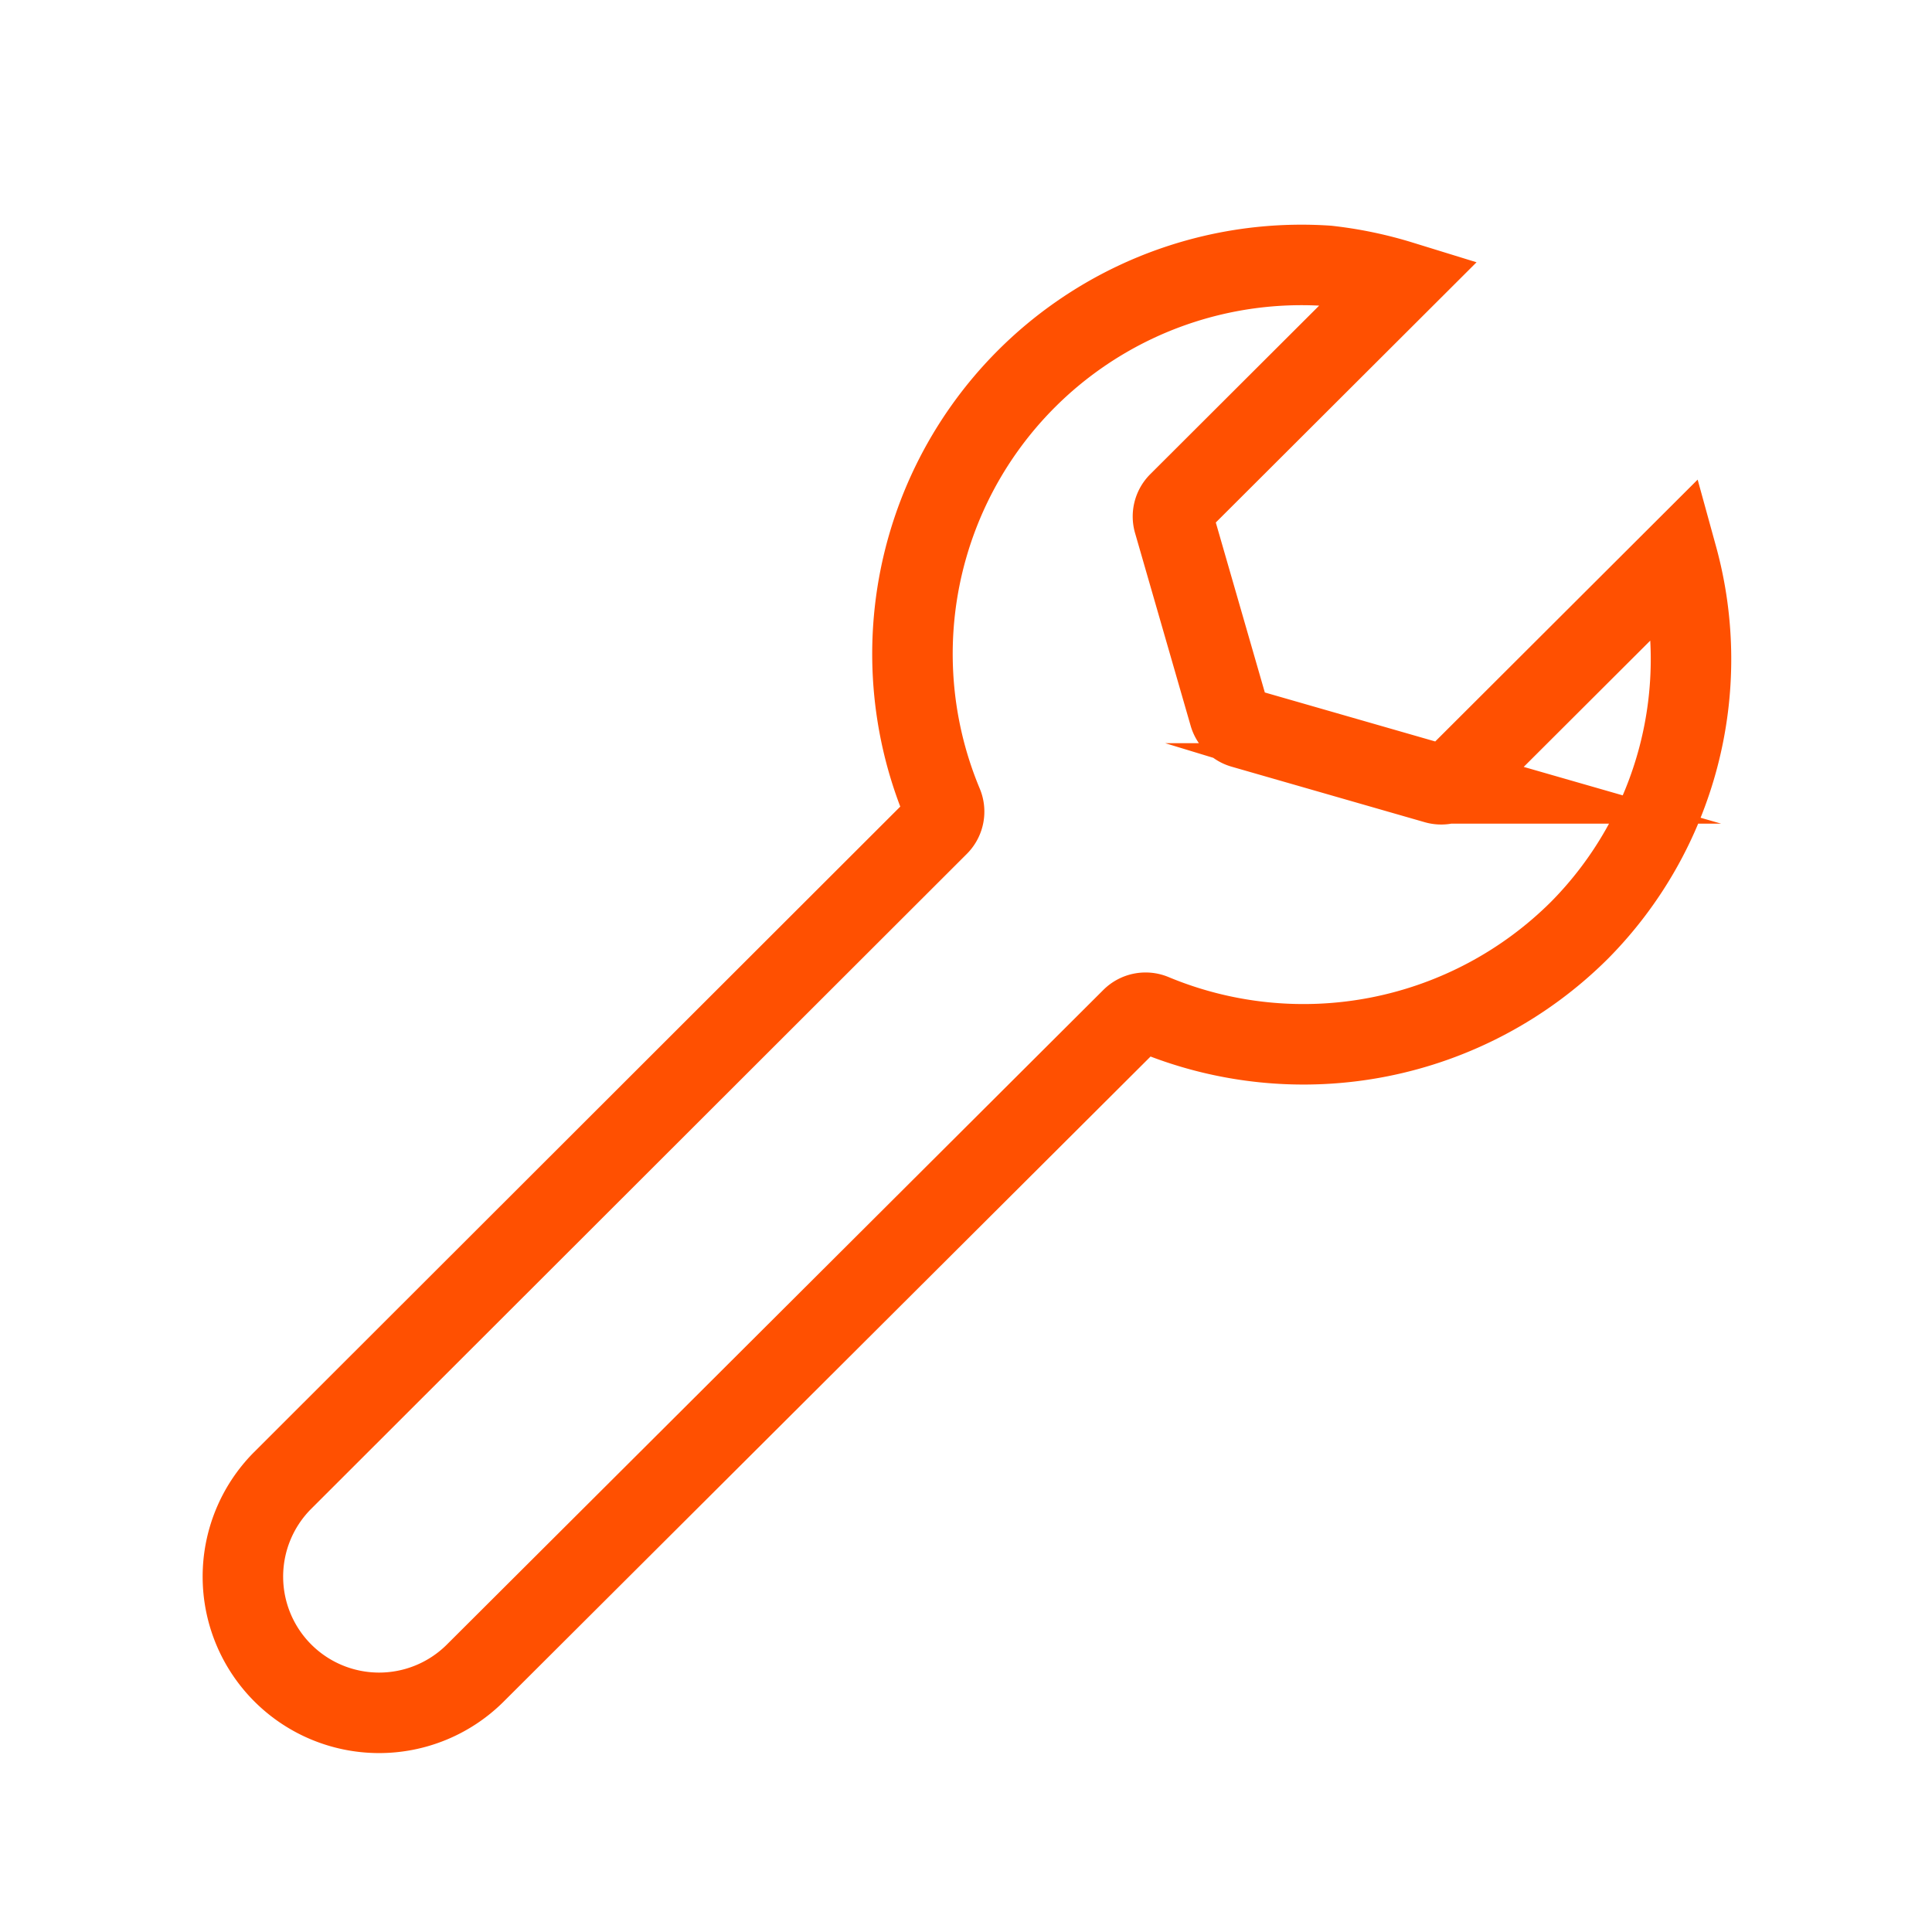 <svg xmlns="http://www.w3.org/2000/svg" width="48" height="48" viewBox="0 0 48 48"><defs><style>.a{fill:none;stroke:#ff5001;stroke-miterlimit:10;stroke-width:2px;}</style></defs><title>icons</title><path class="a" d="M32.983,6.604a9.852,9.852,0,0,1,1.819.378l-5.518,5.507a.484.484,0,0,0-.121.484l1.379,4.781a.485.485,0,0,0,.333.333l4.79,1.377a.486.486,0,0,0,.485-.121L41.669,13.836a9.572,9.572,0,0,1-2.425,9.274,9.715,9.715,0,0,1-10.596,2.088.486.486,0,0,0-.531.106L11.792,41.583a3.384,3.384,0,0,1-4.79-4.781L23.313,20.508a.484.484,0,0,0,.106-.53A9.665,9.665,0,0,1,32.983,6.604Z"></path></svg>